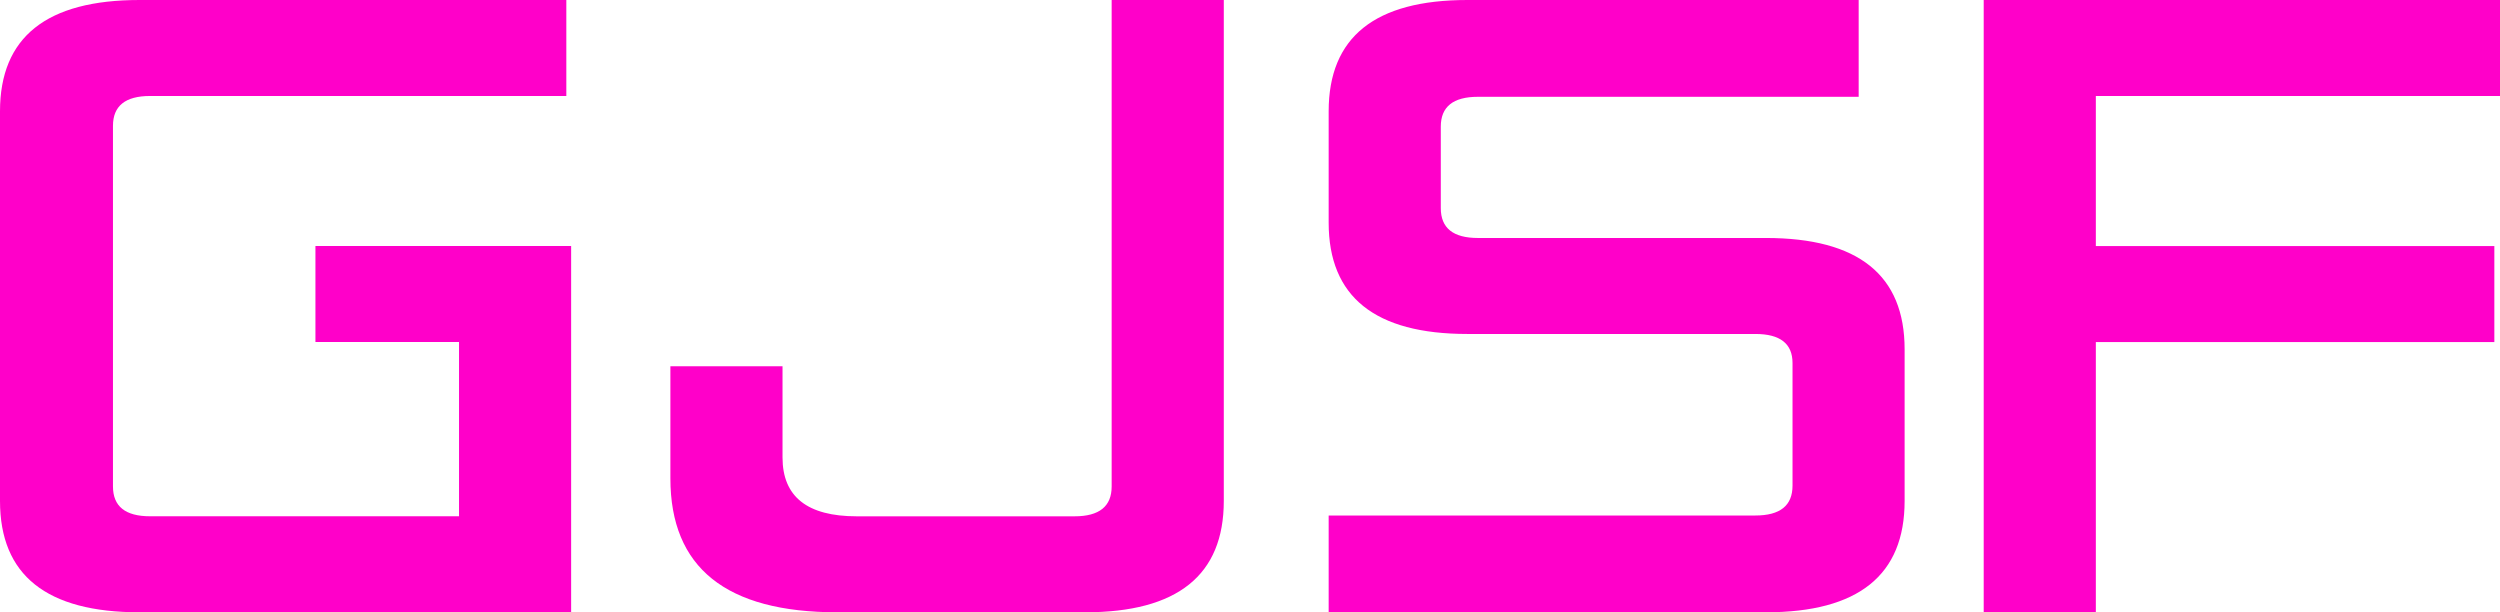 <?xml version="1.0" encoding="utf-8"?>
<!-- Generator: Adobe Illustrator 16.0.0, SVG Export Plug-In . SVG Version: 6.00 Build 0)  -->
<!DOCTYPE svg PUBLIC "-//W3C//DTD SVG 1.1//EN" "http://www.w3.org/Graphics/SVG/1.1/DTD/svg11.dtd">
<svg version="1.1" id="Layer_1" xmlns="http://www.w3.org/2000/svg" xmlns:xlink="http://www.w3.org/1999/xlink" x="0px" y="0px"
	 width="122.488px" height="30px" viewBox="0 0 122.488 30" enable-background="new 0 0 122.488 30" xml:space="preserve">
<g>
	<path fill="#FF00C9" d="M0,24.545V5.454C0,1.818,2.279,0,6.838,0h20.909v4.703H7.352c-1.212,0-1.817,0.488-1.817,1.462v17.668
		c0,0.976,0.605,1.462,1.817,1.462H22.49v-8.537h-7.035v-4.704h12.528V30H6.838C2.279,30,0,28.182,0,24.545z"/>
	<path fill="#FF00C9" d="M32.846,23.438v-5.494h5.494v4.468c0,1.923,1.212,2.885,3.637,2.885h10.672
		c1.211,0,1.817-0.487,1.817-1.462V0h5.494v24.545c0,3.637-2.268,5.455-6.798,5.455H41.027C35.572,30,32.846,27.813,32.846,23.438z"
		/>
	<path fill="#FF00C9" d="M65.098,30v-4.743h20.909c1.212,0,1.818-0.487,1.818-1.463v-6.008c0-0.948-0.606-1.423-1.818-1.423h-14.11
		c-4.531,0-6.799-1.818-6.799-5.454V5.454C65.098,1.818,67.364,0,71.896,0h19.17v4.743H72.41c-1.214,0-1.818,0.488-1.818,1.462
		v3.993c0,0.975,0.604,1.462,1.818,1.462h14.11c4.531,0,6.797,1.817,6.797,5.454v7.431c0,3.637-2.266,5.455-6.797,5.455H65.098z"/>
	<path fill="#FF00C9" d="M97.192,30V0h25.297v4.703h-19.803v7.352h19.525v4.704h-19.525V30H97.192z"/>
</g>
</svg>
